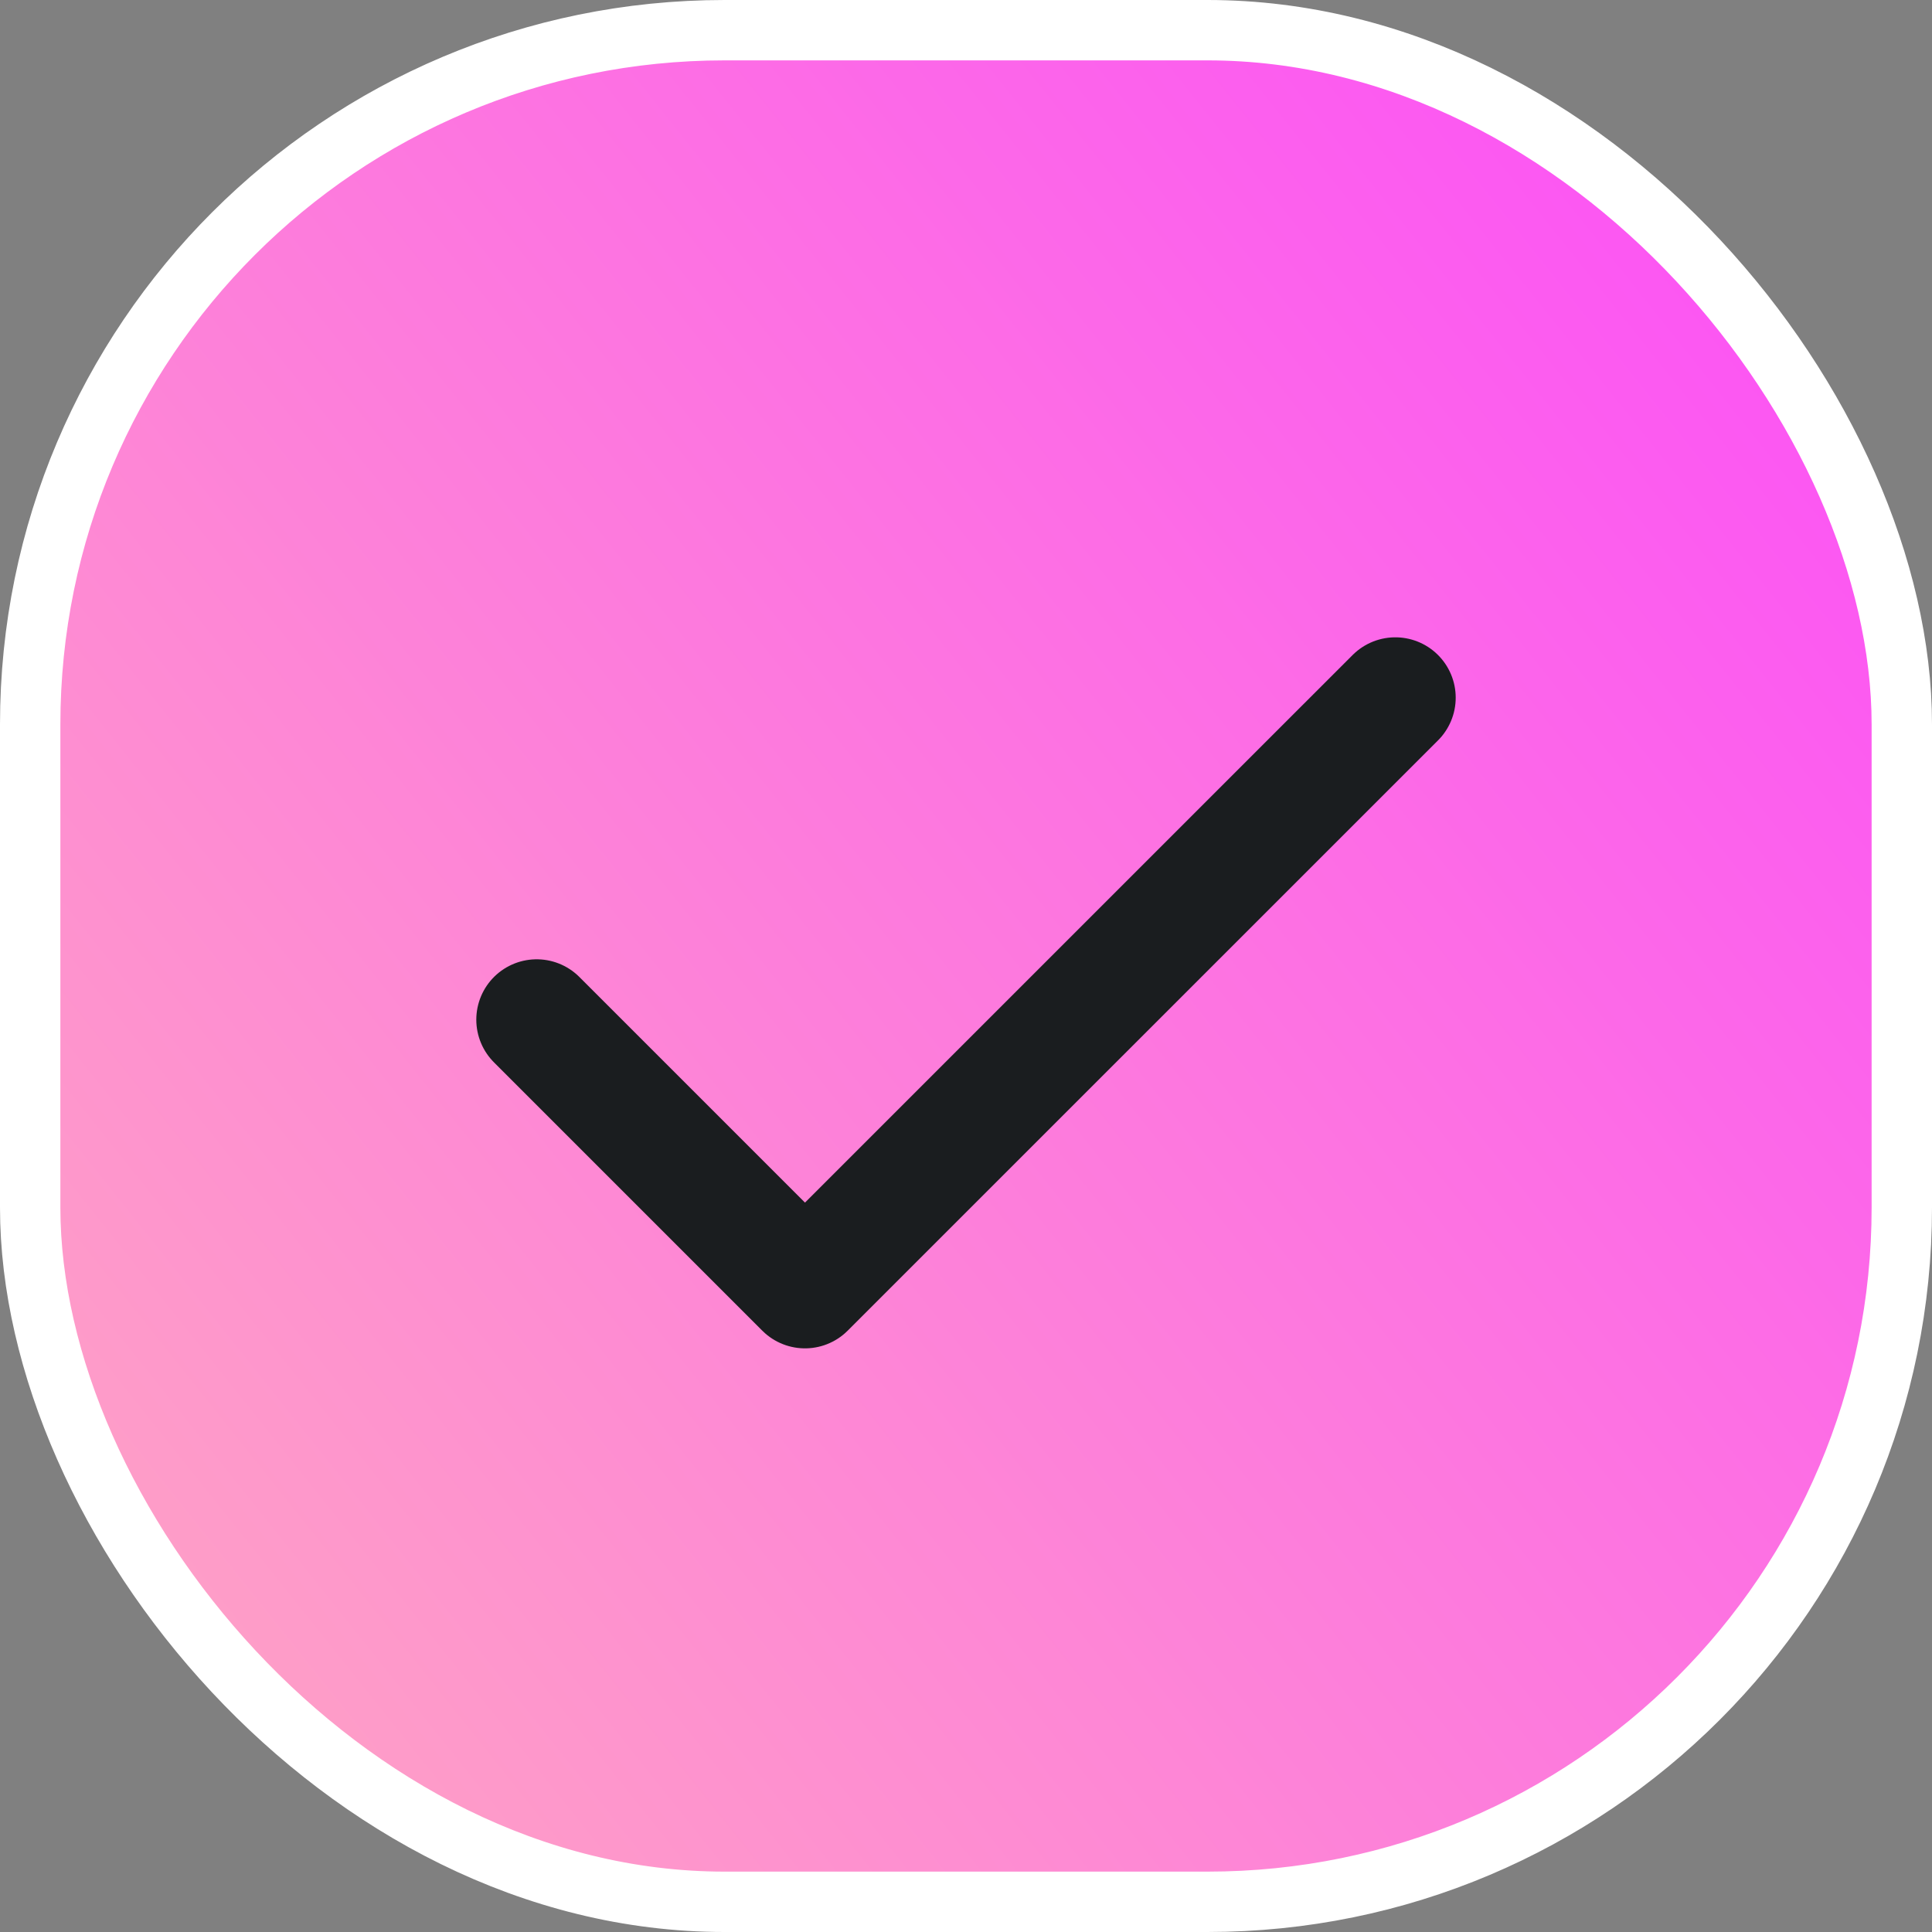 <svg width="32" height="32" viewBox="0 0 32 32" fill="none" xmlns="http://www.w3.org/2000/svg">
<rect x="0" y="0" width="32" height="32" fill="#808080" stroke="none"/>
<rect x="0.5" y="0.5" width="31" height="31" rx="11.5" fill="url(#paint0_linear_6024_6657)" stroke="white"/>
<path d="M23.111 11.556L13.333 21.333L8.889 16.889" stroke="#1A1D1F" stroke-width="2" stroke-linecap="round" stroke-linejoin="round"/>
<defs>
<linearGradient id="paint0_linear_6024_6657" x1="32" y1="-5.236" x2="-6.087" y2="25.168" gradientUnits="userSpaceOnUse">
<stop stop-color="#FB43FF"/>
<stop offset="1" stop-color="#FFABBF"/>
</linearGradient>
</defs>
</svg>
